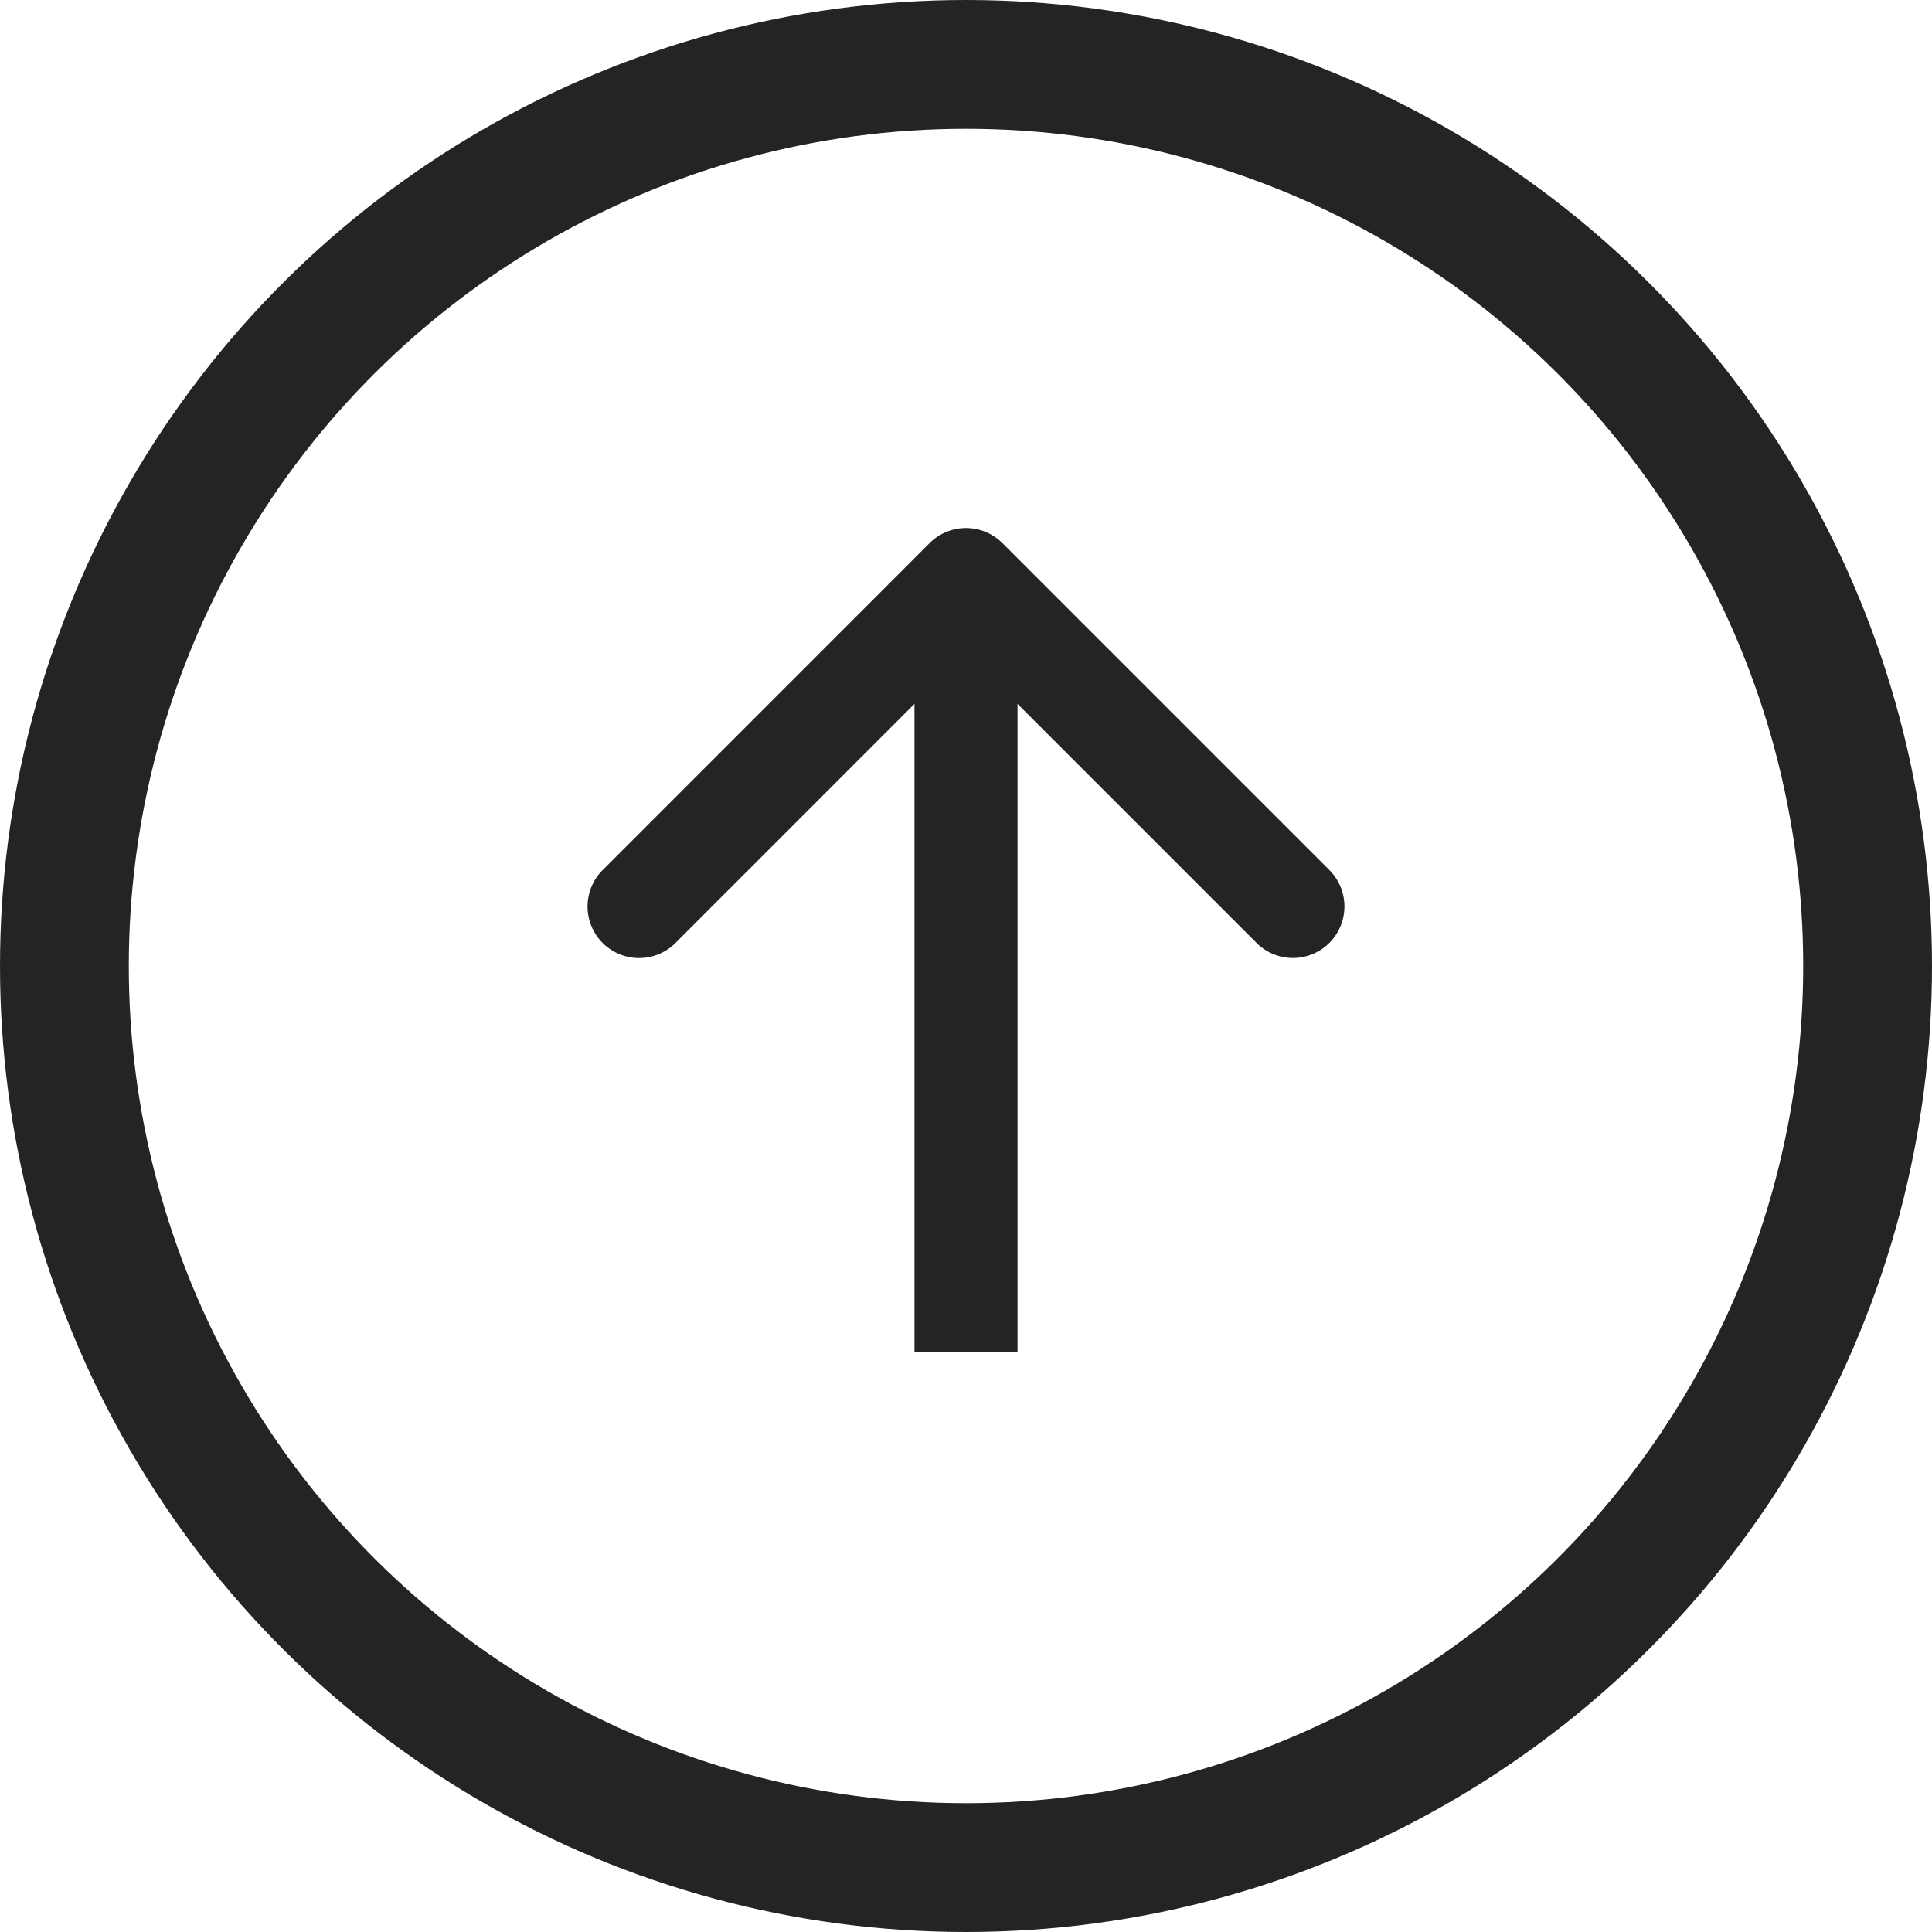 <svg xmlns="http://www.w3.org/2000/svg" width="30" height="30" fill="none"><circle cx="15" cy="15" r="14" stroke="#242424" stroke-width="2" transform="rotate(-90 15 15)"/><path fill="#242424" d="M15.566 8.434a.8.8 0 0 0-1.132 0l-5.09 5.091a.8.8 0 0 0 1.13 1.132L15 10.13l4.526 4.526a.8.8 0 0 0 1.13-1.132l-5.09-5.09ZM15 21h.8V9h-1.6v12h.8Z"/></svg>